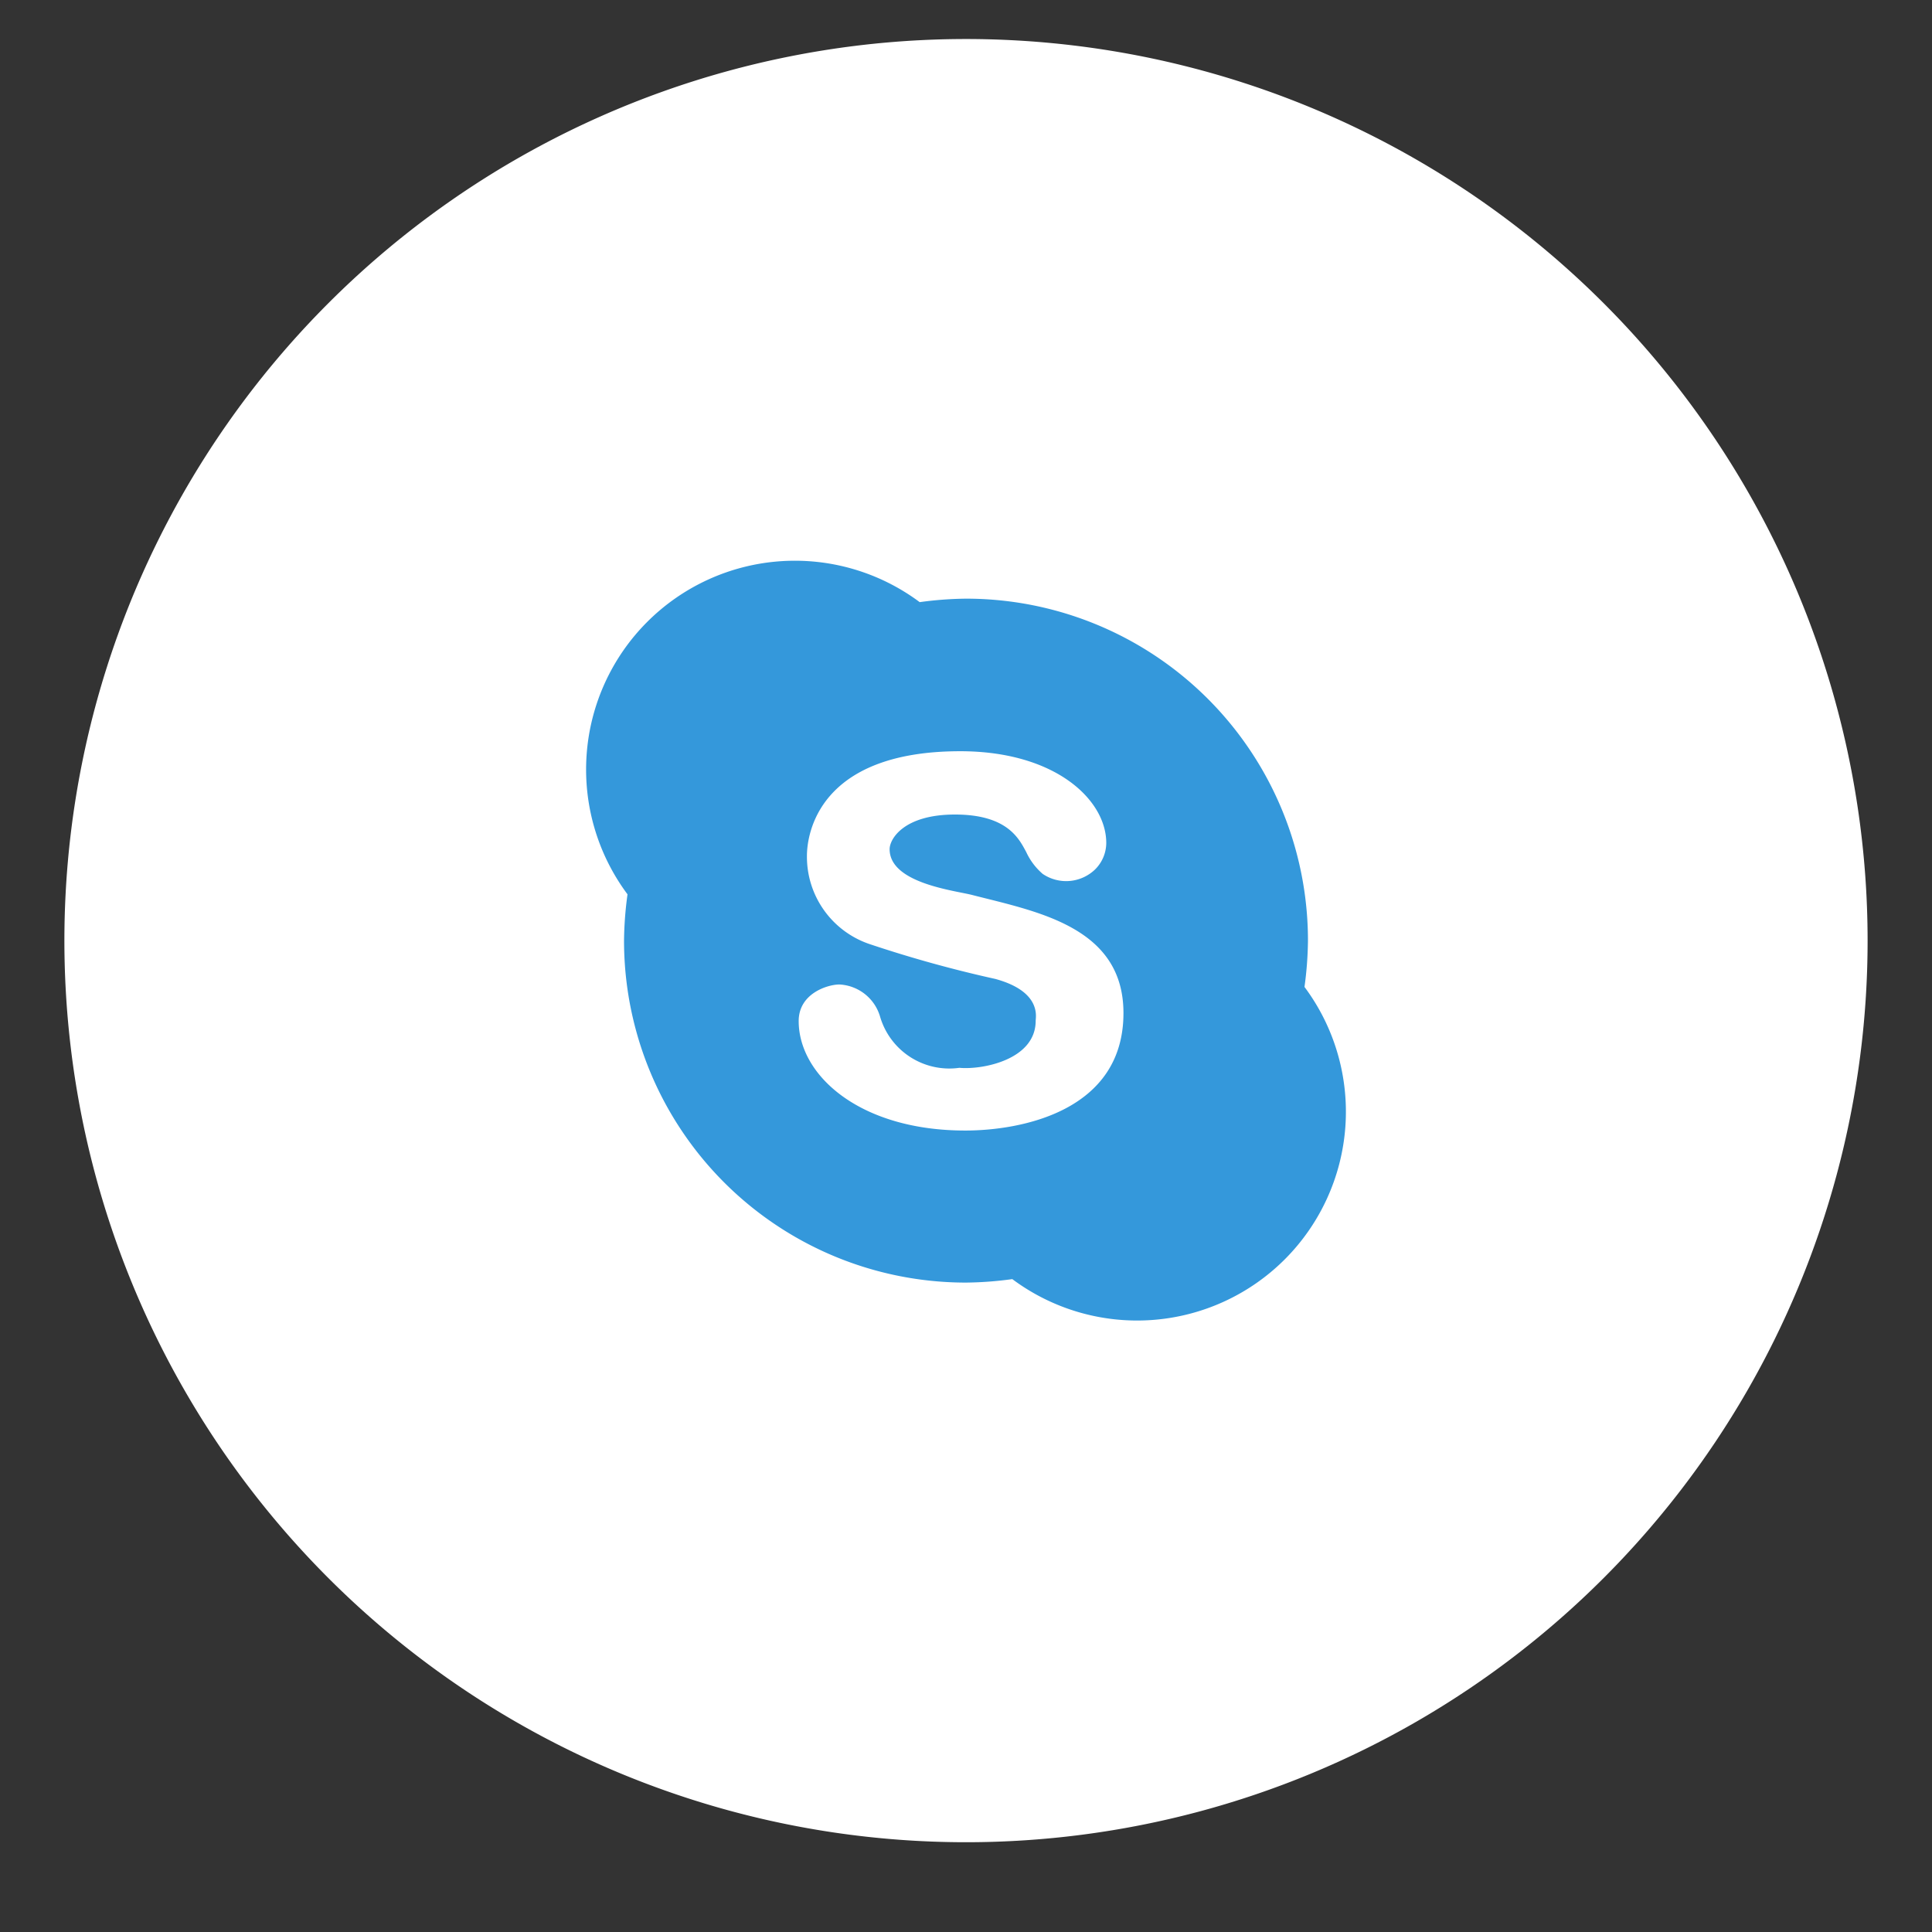 <svg xmlns="http://www.w3.org/2000/svg" xmlns:xlink="http://www.w3.org/1999/xlink" width="30" height="30" viewBox="0 0 30 30">
  <rect x="0" y="0" width="30" height="30" fill="#333333" stroke="none"/>
  <defs>
    <clipPath id="clip-skype">
      <rect width="30" height="30"/>
    </clipPath>
  </defs>
  <g id="skype" clip-path="url(#clip-skype)">
    <g id="surface3359401" transform="translate(1 0.606)">
      <path id="Path_180587" data-name="Path 180587" d="M14,28A14,14,0,1,1,28,14,14,14,0,0,1,14,28Zm0,0" fill="#fff"/>
      <path id="Path_180588" data-name="Path 180588" d="M19.256,14.719A5.62,5.62,0,0,0,19.31,14,5.309,5.309,0,0,0,14,8.69a5.622,5.622,0,0,0-.719.054,3.242,3.242,0,0,0-4.537,4.537A5.622,5.622,0,0,0,8.69,14,5.309,5.309,0,0,0,14,19.31a5.62,5.62,0,0,0,.719-.054,3.242,3.242,0,0,0,4.537-4.537Zm-5.268,2.23c-1.641,0-2.586-.859-2.586-1.7,0-.431.452-.568.633-.568a.694.694,0,0,1,.631.5,1.12,1.12,0,0,0,1.231.794c.354.033,1.185-.123,1.185-.731,0-.058.093-.452-.626-.649a19.125,19.125,0,0,1-1.934-.535,1.431,1.431,0,0,1-.992-1.376c0-.321.163-1.625,2.381-1.625,1.478,0,2.267.756,2.267,1.425a.583.583,0,0,1-.175.412.648.648,0,0,1-.812.068,1,1,0,0,1-.256-.34c-.109-.2-.286-.582-1.106-.582-.794,0-1.015.379-1.015.538,0,.531,1.015.642,1.285.712.994.256,2.346.491,2.346,1.832C16.446,16.654,14.845,16.949,13.988,16.949Zm0,0" fill="#3498db"/>
    </g>
  </g>
</svg>
